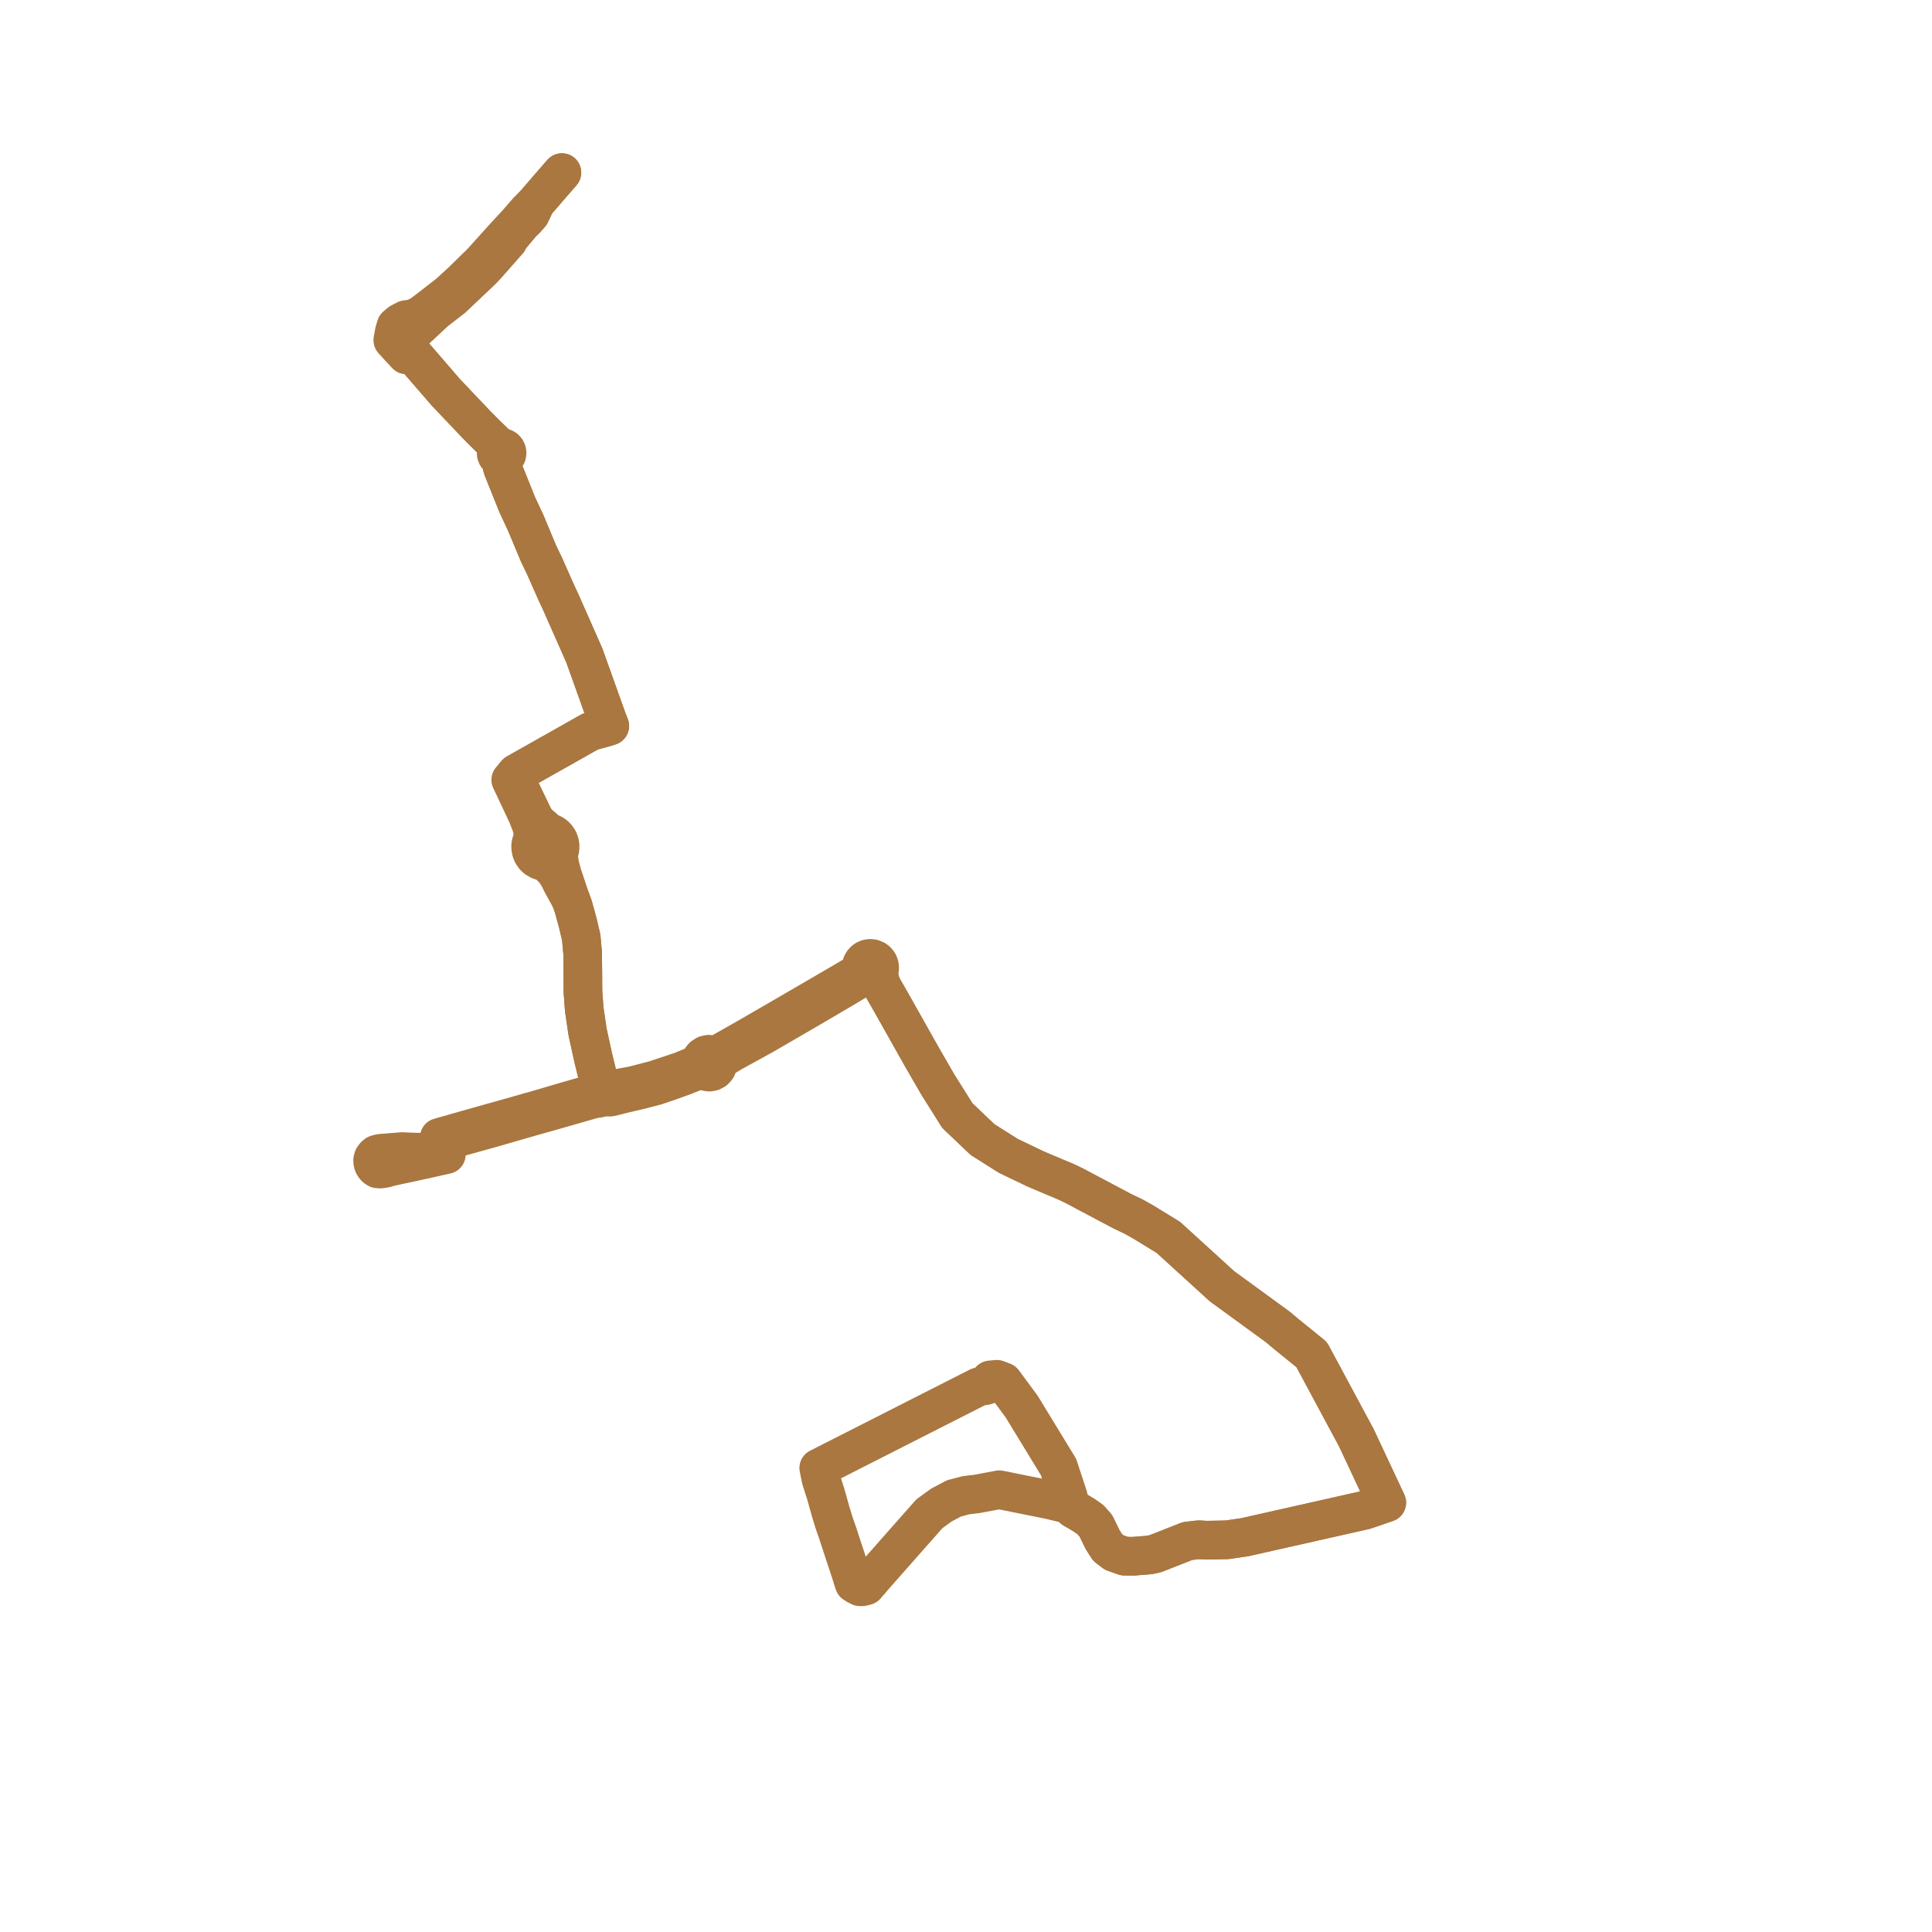     
<svg width="223.861" height="223.861" version="1.1"
     xmlns="http://www.w3.org/2000/svg">

  <title>Plan de ligne</title>
  <desc>Du 2022-08-29 au 9999-01-01</desc>

<path d='M 65.109 20 L 64.539 20.655 L 63.792 21.512 L 62.107 23.468 L 61.123 24.465 L 60.917 24.7 L 60.859 24.767 L 60.667 24.988 L 59.848 25.925 L 58.787 27.067 L 58.691 27.17 L 58.548 27.325 L 57.409 28.588 L 55.78 30.396 L 53.42 32.704 L 51.956 34.038 L 49.475 35.96 L 49.341 36.064 L 48.696 36.538 L 47.841 36.923 L 47.03 37.034 L 46.363 37.382 L 45.886 37.782 L 45.697 38.397 L 45.559 39.16 L 45.512 39.417 L 46.054 40.019 L 46.388 40.379 L 46.928 40.961 L 46.972 41.01 L 47.078 41.12 L 47.327 41.077 L 47.65 41.155 L 48.16 41.409 L 49.273 42.698 L 50.384 43.983 L 51.672 45.474 L 52.718 46.574 L 55.233 49.223 L 56.235 50.231 L 57.572 51.532 L 57.683 51.716 L 57.813 51.931 L 57.654 52.057 L 57.543 52.227 L 57.49 52.424 L 57.502 52.626 L 57.572 52.804 L 57.692 52.954 L 57.85 53.062 L 58.033 53.117 L 58.072 53.443 L 58.094 53.629 L 58.227 54.235 L 58.865 55.822 L 59.119 56.456 L 59.845 58.262 L 59.94 58.496 L 60.914 60.583 L 62.382 64.095 L 62.879 65.143 L 63.002 65.372 L 63.239 65.908 L 64.436 68.609 L 64.742 69.266 L 65.003 69.829 L 65.629 71.246 L 65.832 71.705 L 66.455 73.115 L 66.705 73.682 L 67.711 75.959 L 69.82 81.857 L 70.287 83.163 L 70.397 83.451 L 70.474 83.653 L 70.654 84.121 L 70.217 84.266 L 68.426 84.751 L 66.814 85.66 L 66.405 85.892 L 65.226 86.557 L 64.189 87.142 L 64.019 87.237 L 63.513 87.523 L 62.814 87.917 L 62.443 88.127 L 61.788 88.496 L 60.911 88.991 L 60.279 89.348 L 59.992 89.509 L 59.832 89.599 L 59.559 89.92 L 59.409 90.117 L 59.18 90.359 L 59.322 90.662 L 59.406 90.841 L 59.767 91.609 L 59.97 92.042 L 60.251 92.637 L 60.648 93.483 L 61.143 94.537 L 61.256 94.836 L 61.64 95.849 L 61.72 96.405 L 61.827 97.107 L 61.701 97.272 L 61.621 97.434 L 61.542 97.66 L 61.487 97.972 L 61.482 98.147 L 61.538 98.549 L 61.608 98.762 L 61.702 98.956 L 61.854 99.181 L 61.975 99.318 L 62.159 99.48 L 62.519 99.69 L 62.707 99.757 L 62.974 99.814 L 63.11 99.817 L 63.558 100.175 L 63.996 100.593 L 64.309 100.939 L 64.683 101.51 L 64.923 101.99 L 65.087 102.32 L 65.473 103.026 L 66.138 104.242 L 66.258 104.572 L 66.422 105.023 L 66.944 106.915 L 67.349 108.641 L 67.516 110.503 L 67.516 111.434 L 67.531 112.484 L 67.541 114.158 L 67.545 114.887 L 67.695 116.951 L 68.082 119.572 L 68.554 121.723 L 68.743 122.59 L 69.033 123.773 L 69.334 125.003 L 69.462 125.443 L 69.745 126.357 L 69.104 126.587 L 68.1 126.877 L 66.048 127.47 L 65.384 127.664 L 61.894 128.687 L 61.452 128.802 L 60.375 129.117 L 57.242 129.996 L 56.845 130.108 L 53.554 131.037 L 52.495 131.336 L 52.319 131.41 L 51.92 131.498 L 50.899 131.793 L 51.015 131.958 L 51.186 132.128 L 51.305 132.332 L 51.417 132.779 L 51.597 133.385 L 51.715 133.783 L 49.092 134.372 L 48.538 134.491 L 45.191 135.212 L 44.661 135.37 L 44.067 135.457 L 43.746 135.435 L 43.544 135.307 L 43.386 135.134 L 43.266 134.939 L 43.191 134.683 L 43.176 134.428 L 43.244 134.165 L 43.424 133.918 L 43.626 133.752 L 43.955 133.654 L 44.284 133.614 L 44.598 133.589 L 46.586 133.433 L 47.755 133.482 L 48.794 133.512 L 49.199 133.494 L 50.148 133.446 L 50.806 133.413 L 51.597 133.385 L 51.417 132.779 L 51.305 132.332 L 52.479 131.973 L 53.067 131.809 L 54.7 131.354 L 57.027 130.708 L 60.53 129.696 L 61.584 129.391 L 62.35 129.177 L 63.499 128.857 L 68.904 127.308 L 69.224 127.292 L 69.987 127.119 L 70.355 127.119 L 70.669 127.127 L 70.916 127.082 L 72.264 126.737 L 73.266 126.504 L 74.271 126.271 L 76.006 125.818 L 77.639 125.263 L 79.256 124.677 L 80.336 124.245 L 80.965 124.004 L 81.141 123.891 L 81.318 123.778 L 81.55 124.02 L 81.848 124.174 L 82.179 124.225 L 82.509 124.167 L 82.803 124.006 L 83.031 123.76 L 83.167 123.453 L 83.2 123.119 L 83.399 122.963 L 83.584 122.786 L 83.928 122.486 L 84.782 121.972 L 88.436 119.963 L 92.989 117.32 L 97.315 114.786 L 97.573 114.635 L 99.154 113.69 L 99.685 113.344 L 100.04 113.149 L 100.376 113.092 L 100.59 113.171 L 100.817 113.202 L 101.068 113.18 L 101.36 113.431 L 101.645 113.671 L 102.244 114.377 L 103.103 115.871 L 106.835 122.496 L 107.5 123.647 L 107.956 124.436 L 108.674 125.677 L 110.499 128.581 L 110.928 129.264 L 113.85 132.045 L 116.838 133.931 L 119.921 135.41 L 120.45 135.64 L 121.156 135.938 L 122.273 136.411 L 123.175 136.785 L 123.432 136.892 L 124.488 137.396 L 130.043 140.343 L 131.349 140.966 L 132.457 141.588 L 133.693 142.345 L 135.37 143.37 L 136.126 144.058 L 141.423 148.886 L 141.589 149.036 L 141.867 149.239 L 141.974 149.317 L 146.137 152.35 L 146.265 152.443 L 148.036 153.733 L 149.025 154.563 L 149.165 154.676 L 151.98 156.957 L 152.226 157.415 L 153.907 160.54 L 155.174 162.896 L 157.161 166.592 L 160.409 173.523 L 160.685 174.114 L 158.311 174.928 L 158.159 174.98 L 157.876 175.043 L 154.66 175.768 L 152.292 176.301 L 148.244 177.213 L 144.27 178.108 L 142.192 178.417 L 139.811 178.462 L 138.89 178.41 L 137.602 178.56 L 133.872 180.026 L 133.169 180.175 L 131.29 180.325 L 130.279 180.31 L 129.096 179.889 L 128.347 179.319 L 127.748 178.38 L 126.984 176.803 L 126.349 176.079 L 125.644 175.586 L 125.069 175.239 L 124.377 174.841 L 124.187 174.581 L 123.892 174.338 L 121.623 173.791 L 115.787 172.614 L 113.209 173.099 L 111.947 173.248 L 110.524 173.623 L 109.067 174.398 L 107.693 175.395 L 105.013 178.427 L 104.064 179.502 L 100.839 183.158' fill='transparent' stroke='#a9773f' stroke-linecap='round' stroke-linejoin='round' stroke-width='4.477'/><path d='M 100.839 183.158 L 100.617 183.41 L 100.343 183.75 L 99.923 183.861 L 99.638 183.861 L 99.279 183.681 L 98.972 183.483 L 98.86 183.156 L 98.575 182.24 L 97.921 180.255 L 97.5 178.98 L 97.079 177.683 L 96.655 176.467 L 96.269 175.214 L 95.662 173.055 L 95.206 171.634 L 95.132 171.4 L 94.867 170.095 L 95.835 169.604 L 97.024 169 L 97.697 168.658 L 98.819 168.088 L 101.413 166.771 L 102.5 166.219 L 106.433 164.221 L 106.954 163.957 L 109.002 162.916 L 109.958 162.431 L 110.869 161.968 L 111.612 161.591 L 112.234 161.275 L 112.958 160.907 L 113.372 160.697 L 113.852 160.549 L 113.973 160.571 L 114.097 160.571 L 114.298 160.523 L 114.408 160.467 L 114.507 160.393 L 114.609 160.28 L 114.629 160.251 L 114.717 160.058 L 114.743 159.888 L 115.51 159.818 L 116.255 160.101 L 118.381 162.982 L 121.703 168.427 L 122.652 169.982 L 123.793 173.458 L 123.815 173.659 L 123.892 174.338 L 124.187 174.581 L 124.377 174.841 L 125.069 175.239 L 125.644 175.586 L 126.349 176.079 L 126.984 176.803 L 127.748 178.38 L 128.347 179.319 L 129.096 179.889 L 129.548 180.05 L 130.279 180.31 L 131.29 180.325 L 133.169 180.175 L 133.872 180.026 L 137.602 178.56 L 138.89 178.41 L 139.811 178.462 L 142.192 178.417 L 144.27 178.108 L 148.244 177.213 L 153.408 176.05 L 154.66 175.768 L 157.876 175.043 L 158.159 174.98 L 158.311 174.928 L 160.685 174.114 L 160.409 173.523 L 157.161 166.592 L 153.907 160.54 L 152.226 157.415 L 151.98 156.957 L 149.165 154.676 L 149.025 154.563 L 148.036 153.733 L 146.265 152.443 L 146.137 152.35 L 141.974 149.317 L 141.867 149.239 L 141.589 149.036 L 141.423 148.886 L 135.37 143.37 L 133.693 142.345 L 132.457 141.588 L 131.349 140.966 L 130.043 140.343 L 124.488 137.396 L 123.432 136.892 L 123.175 136.785 L 122.273 136.411 L 121.156 135.938 L 120.45 135.64 L 119.921 135.41 L 116.838 133.931 L 113.85 132.045 L 110.928 129.264 L 108.674 125.677 L 107.956 124.436 L 107.5 123.647 L 106.835 122.496 L 103.875 117.241 L 103.103 115.871 L 102.244 114.377 L 101.944 113.536 L 101.884 113.056 L 101.856 112.867 L 101.817 112.595 L 101.912 112.295 L 101.925 112.091 L 101.9 111.891 L 101.829 111.677 L 101.715 111.483 L 101.585 111.336 L 101.429 111.215 L 101.085 111.071 L 100.82 111.046 L 100.556 111.086 L 100.31 111.191 L 100.145 111.309 L 99.977 111.494 L 99.855 111.712 L 99.79 111.94 L 99.775 112.177 L 99.793 112.327 L 99.606 112.58 L 99.4 112.742 L 98.831 113.118 L 97.828 113.704 L 95.624 114.992 L 90.922 117.726 L 86.774 120.128 L 86.29 120.403 L 84.423 121.465 L 83.449 122.005 L 83.06 122.185 L 82.691 122.293 L 82.483 122.2 L 82.122 122.152 L 81.767 122.232 L 81.461 122.431 L 81.308 122.612 L 81.199 122.824 L 81.142 123.055 L 80.68 123.373 L 80.051 123.644 L 78.927 124.107 L 75.857 125.128 L 73.385 125.773 L 71.097 126.191 L 70.706 126.263 L 70.061 126.298 L 69.745 126.357 L 69.462 125.443 L 69.334 125.003 L 68.743 122.59 L 68.554 121.723 L 68.082 119.572 L 67.695 116.951 L 67.545 114.887 L 67.541 114.158 L 67.535 113.137 L 67.531 112.484 L 67.516 111.434 L 67.516 110.503 L 67.349 108.641 L 66.944 106.915 L 66.422 105.023 L 66.258 104.572 L 66.138 104.242 L 65.359 101.915 L 65.184 101.407 L 64.88 100.303 L 64.833 100.023 L 64.773 99.603 L 64.659 98.998 L 64.783 98.745 L 64.864 98.479 L 64.89 98.327 L 64.895 97.946 L 64.837 97.639 L 64.728 97.356 L 64.658 97.228 L 64.454 96.954 L 64.257 96.769 L 64.131 96.678 L 63.956 96.577 L 63.734 96.485 L 63.468 96.42 L 62.978 95.925 L 62.526 95.534 L 62.244 95.264 L 61.919 94.826 L 61.518 93.992 L 61.436 93.821 L 61.395 93.737 L 60.97 92.854 L 60.494 91.862 L 60.203 91.258 L 60.085 91.014 L 59.887 90.602 L 59.737 90.29 L 59.559 89.92 L 59.832 89.599 L 59.992 89.509 L 60.279 89.348 L 61.788 88.496 L 62.443 88.127 L 62.814 87.917 L 63.513 87.523 L 64.019 87.237 L 64.189 87.142 L 65.226 86.557 L 66.405 85.892 L 66.814 85.66 L 68.426 84.751 L 70.217 84.266 L 70.654 84.121 L 70.474 83.653 L 70.397 83.451 L 70.287 83.163 L 68.334 77.701 L 67.711 75.959 L 66.705 73.682 L 66.455 73.115 L 65.832 71.705 L 65.629 71.246 L 65.003 69.829 L 64.436 68.609 L 63.239 65.908 L 63.002 65.372 L 62.879 65.143 L 62.382 64.095 L 60.914 60.583 L 60.383 59.445 L 59.94 58.496 L 59.845 58.262 L 59.119 56.456 L 58.865 55.822 L 58.227 54.235 L 58.094 53.629 L 58.072 53.443 L 58.033 53.117 L 58.25 53.11 L 58.451 53.032 L 58.614 52.89 L 58.72 52.701 L 58.757 52.487 L 58.731 52.307 L 58.656 52.142 L 58.537 52.005 L 58.384 51.907 L 58.194 51.854 L 57.998 51.863 L 57.813 51.931 L 57.683 51.716 L 57.572 51.532 L 56.235 50.231 L 55.233 49.223 L 54.497 48.447 L 52.718 46.574 L 51.672 45.474 L 49.273 42.698 L 48.974 42.352 L 48.16 41.409 L 47.502 40.556 L 47.004 40.048 L 46.913 39.957 L 46.552 39.589 L 46.815 39.376 L 48.11 38.251 L 48.272 38.112 L 49.351 37.107 L 49.818 36.672 L 50.444 36.088 L 52.436 34.549 L 55.916 31.251 L 56.597 30.508 L 58.227 28.657 L 58.897 27.897 L 58.991 27.631 L 59.1 27.503 L 59.543 26.982 L 59.708 26.784 L 59.842 26.625 L 60.517 25.82 L 60.947 25.418 L 61.217 25.107 L 61.246 25.073 L 61.477 24.808 L 61.78 24.162 L 62.107 23.468 L 62.989 22.444 L 63.792 21.512 L 64.539 20.655 L 65.109 20' fill='transparent' stroke='#a9773f' stroke-linecap='round' stroke-linejoin='round' stroke-width='4.477'/>
</svg>
